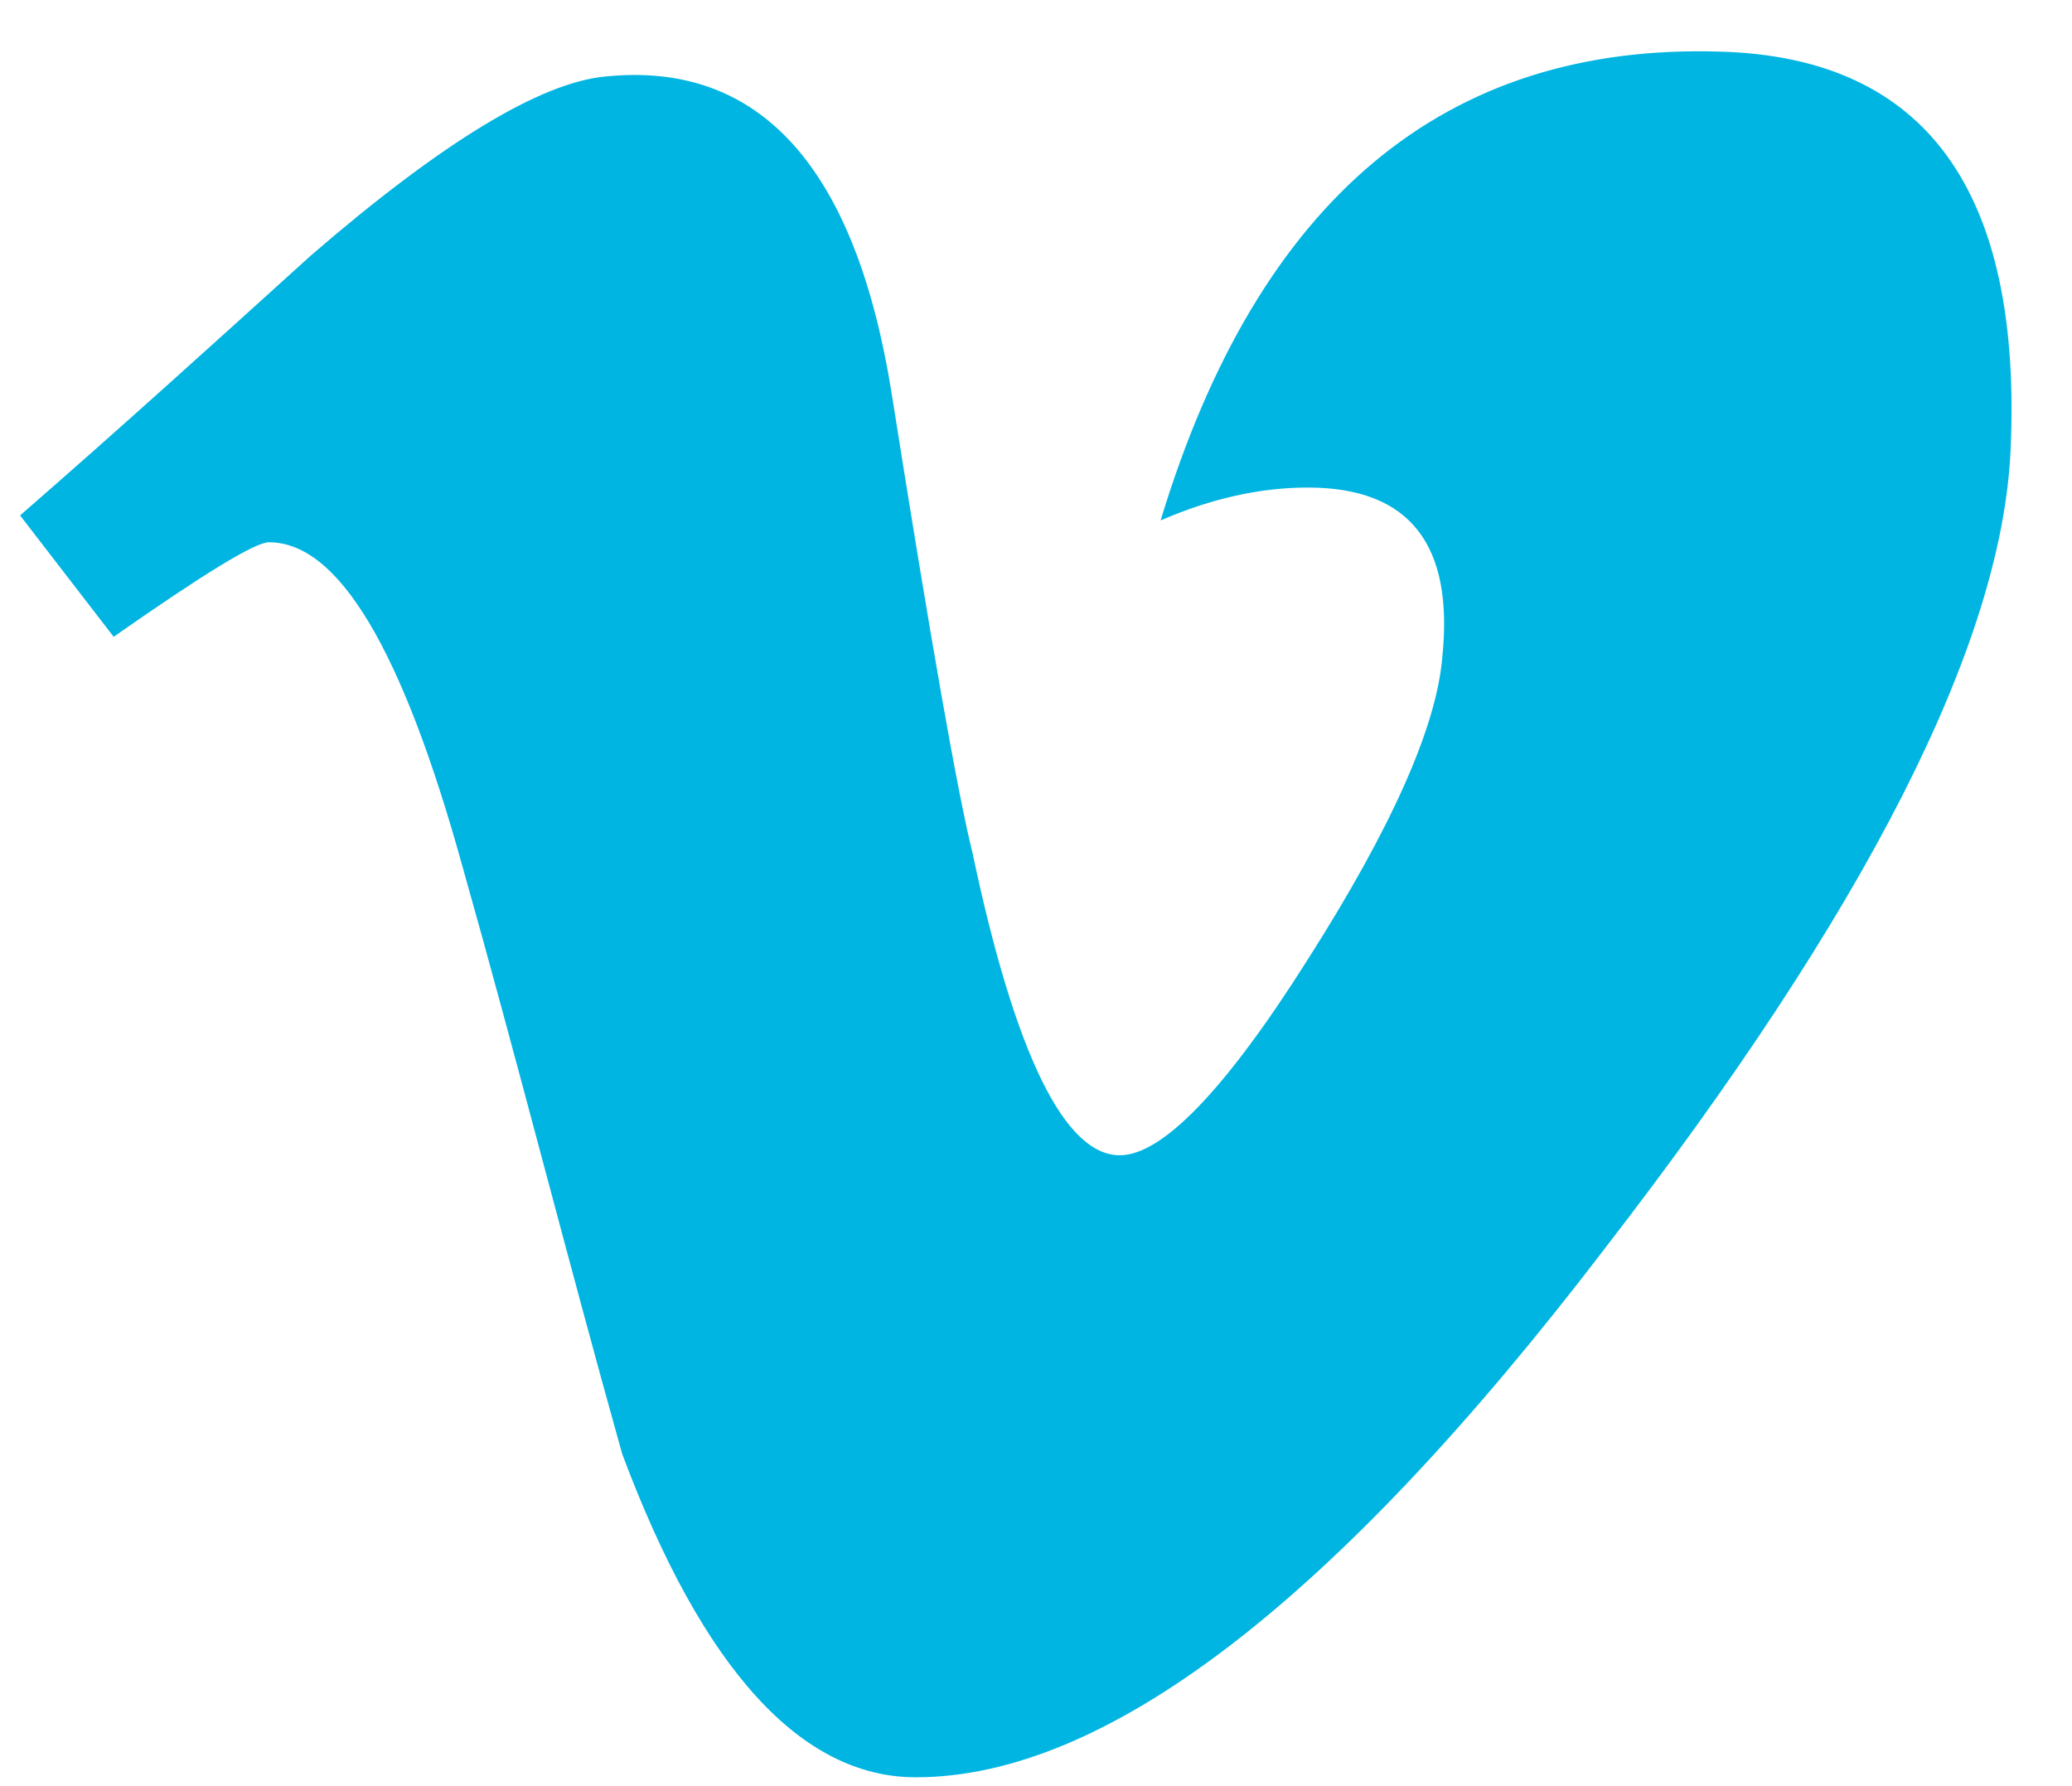 <?xml version="1.0" encoding="UTF-8"?> <svg xmlns="http://www.w3.org/2000/svg" width="29" height="25" viewBox="0 0 29 25" fill="none"><path d="M28.14 6.308C28.014 9.025 26.12 12.744 22.457 17.48C18.668 22.439 15.464 24.876 12.818 24.876C11.216 24.876 9.837 23.372 8.708 20.349C7.942 17.619 7.246 14.861 6.466 12.103C5.63 9.094 4.739 7.59 3.764 7.59C3.569 7.59 2.844 8.036 1.591 8.913L0.281 7.214C1.674 6.002 3.011 4.79 4.349 3.578C6.187 1.99 7.566 1.155 8.472 1.071C10.645 0.848 11.982 2.353 12.483 5.528C13.027 8.969 13.403 11.1 13.611 11.936C14.21 14.777 14.907 16.17 15.673 16.17C16.258 16.17 17.136 15.279 18.306 13.426C19.476 11.588 20.102 10.181 20.186 9.206C20.353 7.618 19.726 6.824 18.306 6.824C17.637 6.824 16.954 6.977 16.244 7.284C17.609 2.784 20.228 0.598 24.086 0.723C26.956 0.806 28.307 2.673 28.14 6.308Z" fill="#00B5E2"></path></svg> 